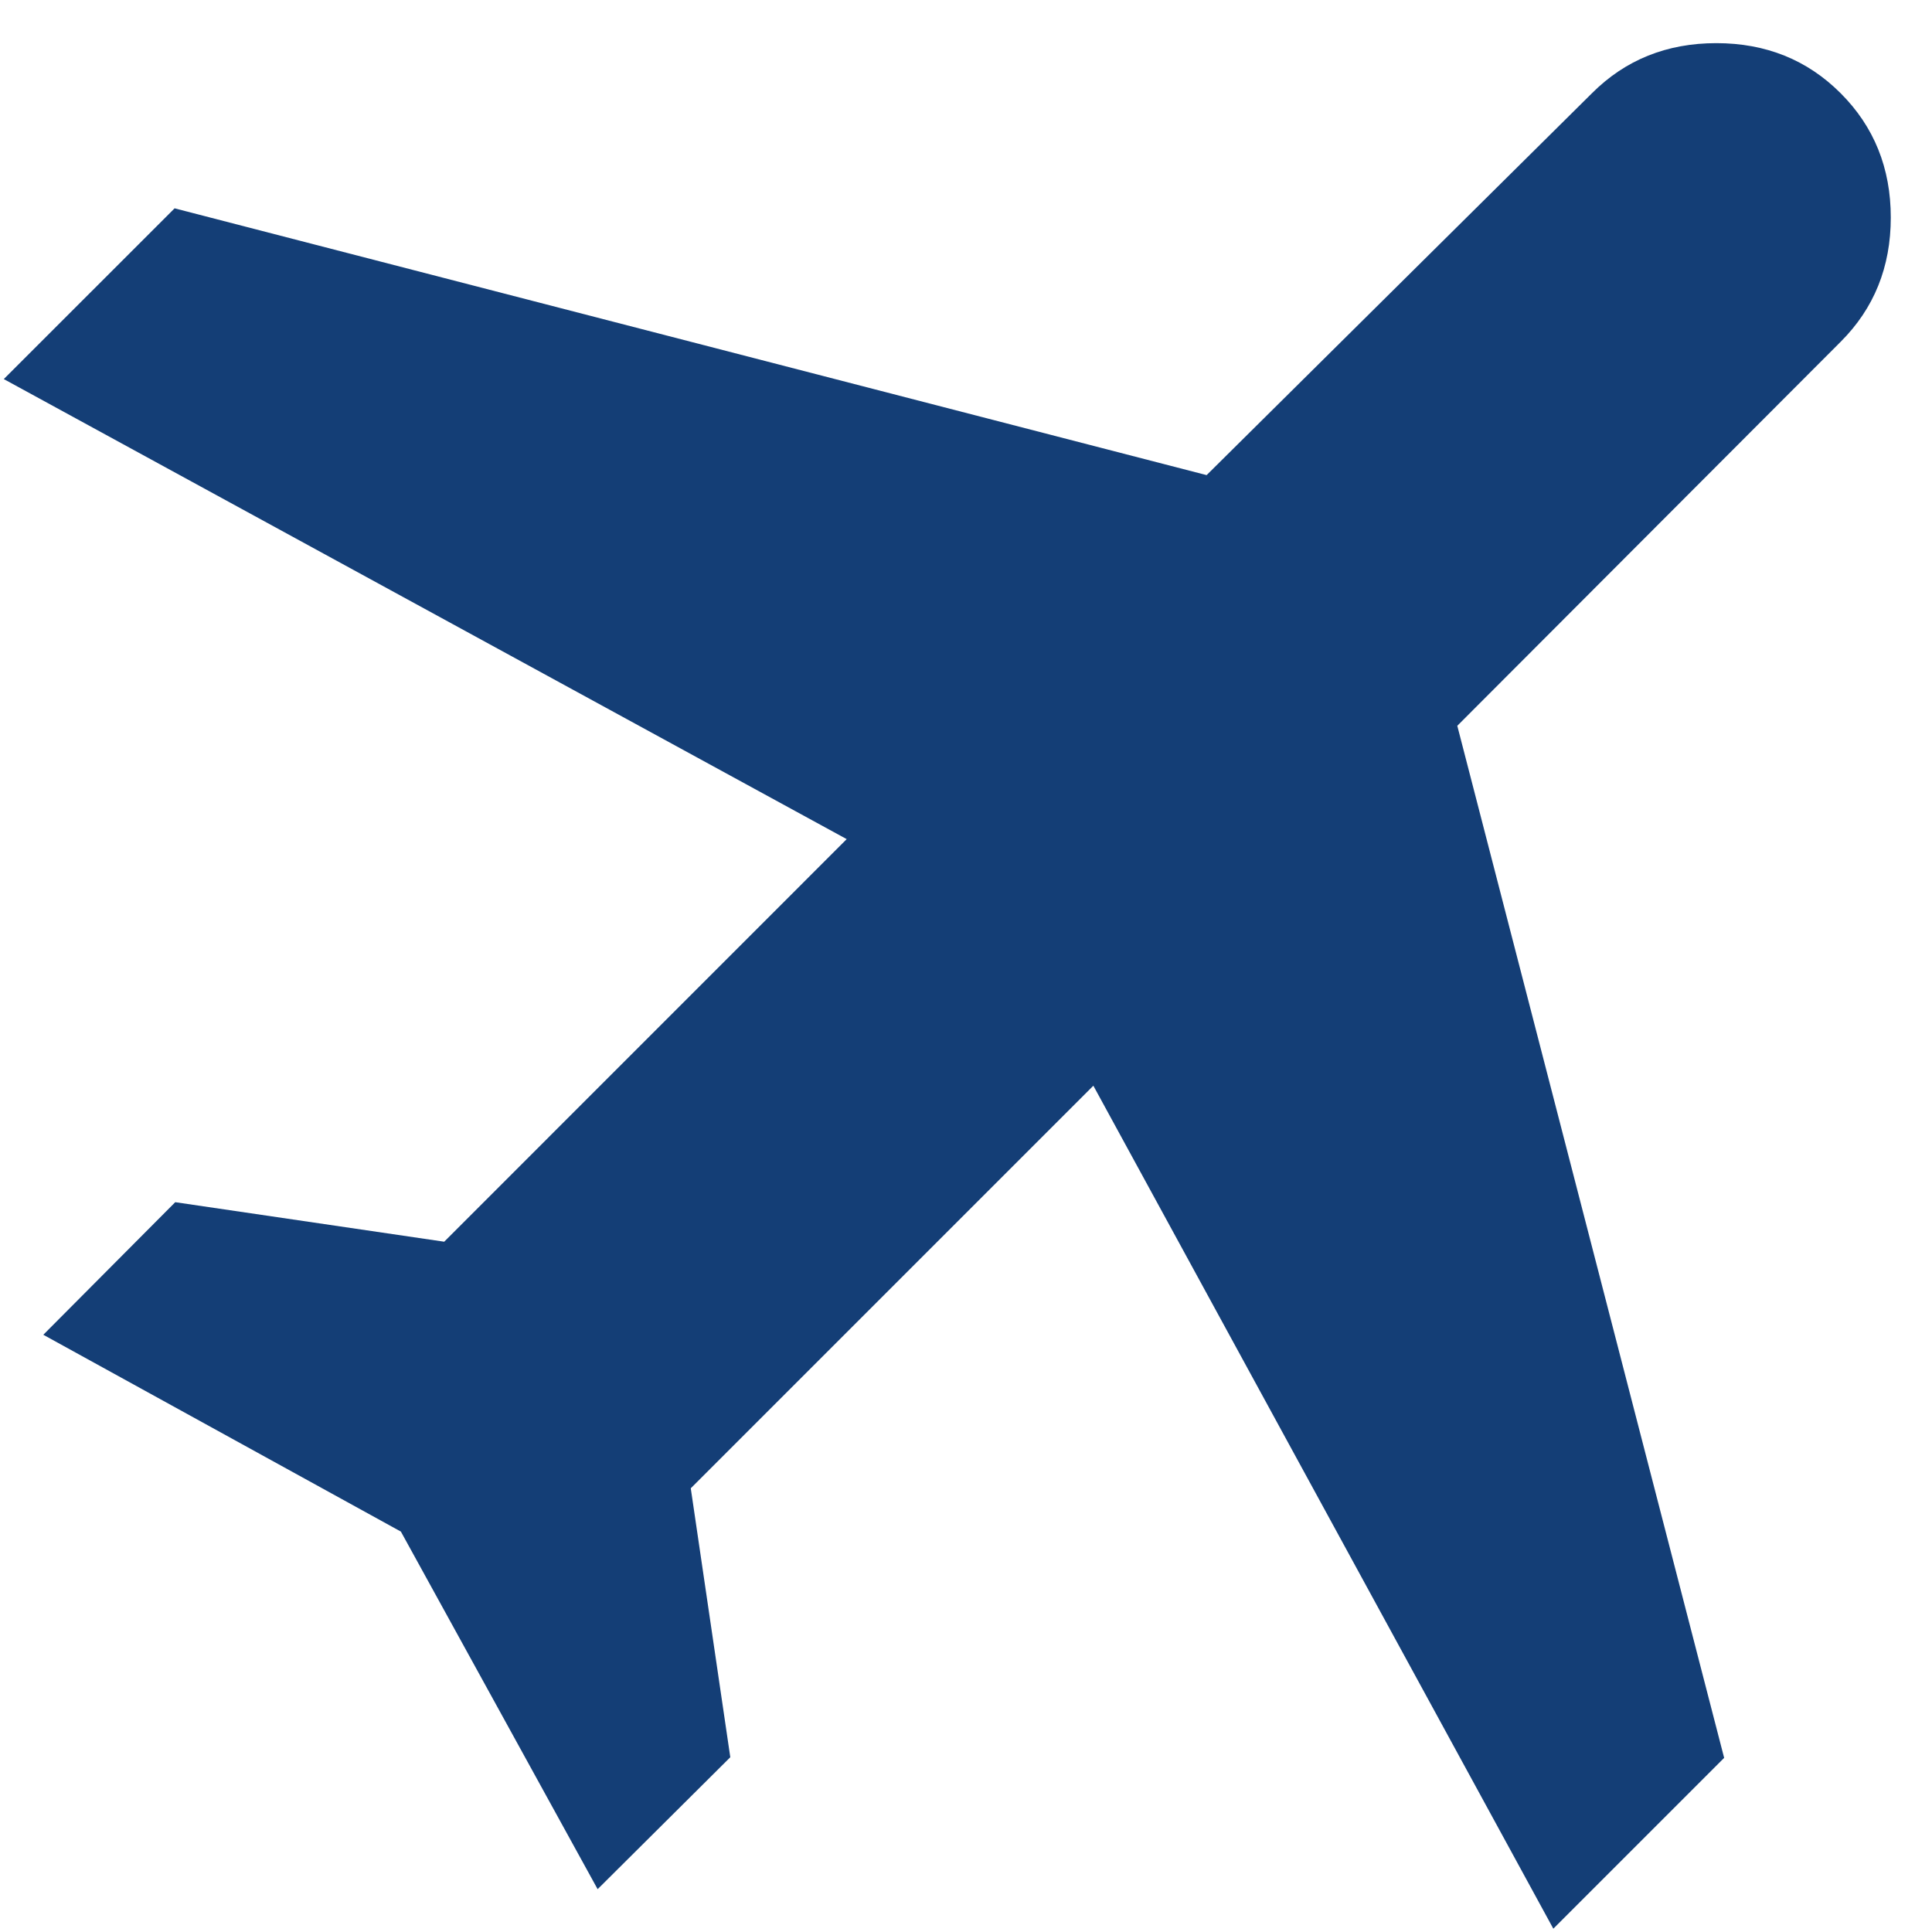 <svg width="24" height="24" viewBox="0 0 24 24" fill="none" xmlns="http://www.w3.org/2000/svg"><path d="M4.98 19.026L0.538 16.581L2.177 14.934L5.518 15.425L10.518 10.424L0.047 4.709L2.169 2.588L14.989 5.902L19.776 1.158C20.191 0.743 20.706 0.536 21.321 0.536C21.935 0.536 22.45 0.743 22.865 1.158C23.28 1.573 23.488 2.088 23.488 2.702C23.488 3.317 23.28 3.832 22.865 4.246L18.103 9.016L21.418 21.837L19.296 23.959L13.582 13.487L8.581 18.488L9.072 21.829L7.424 23.468L4.98 19.026Z" fill="#143E76"/></svg>